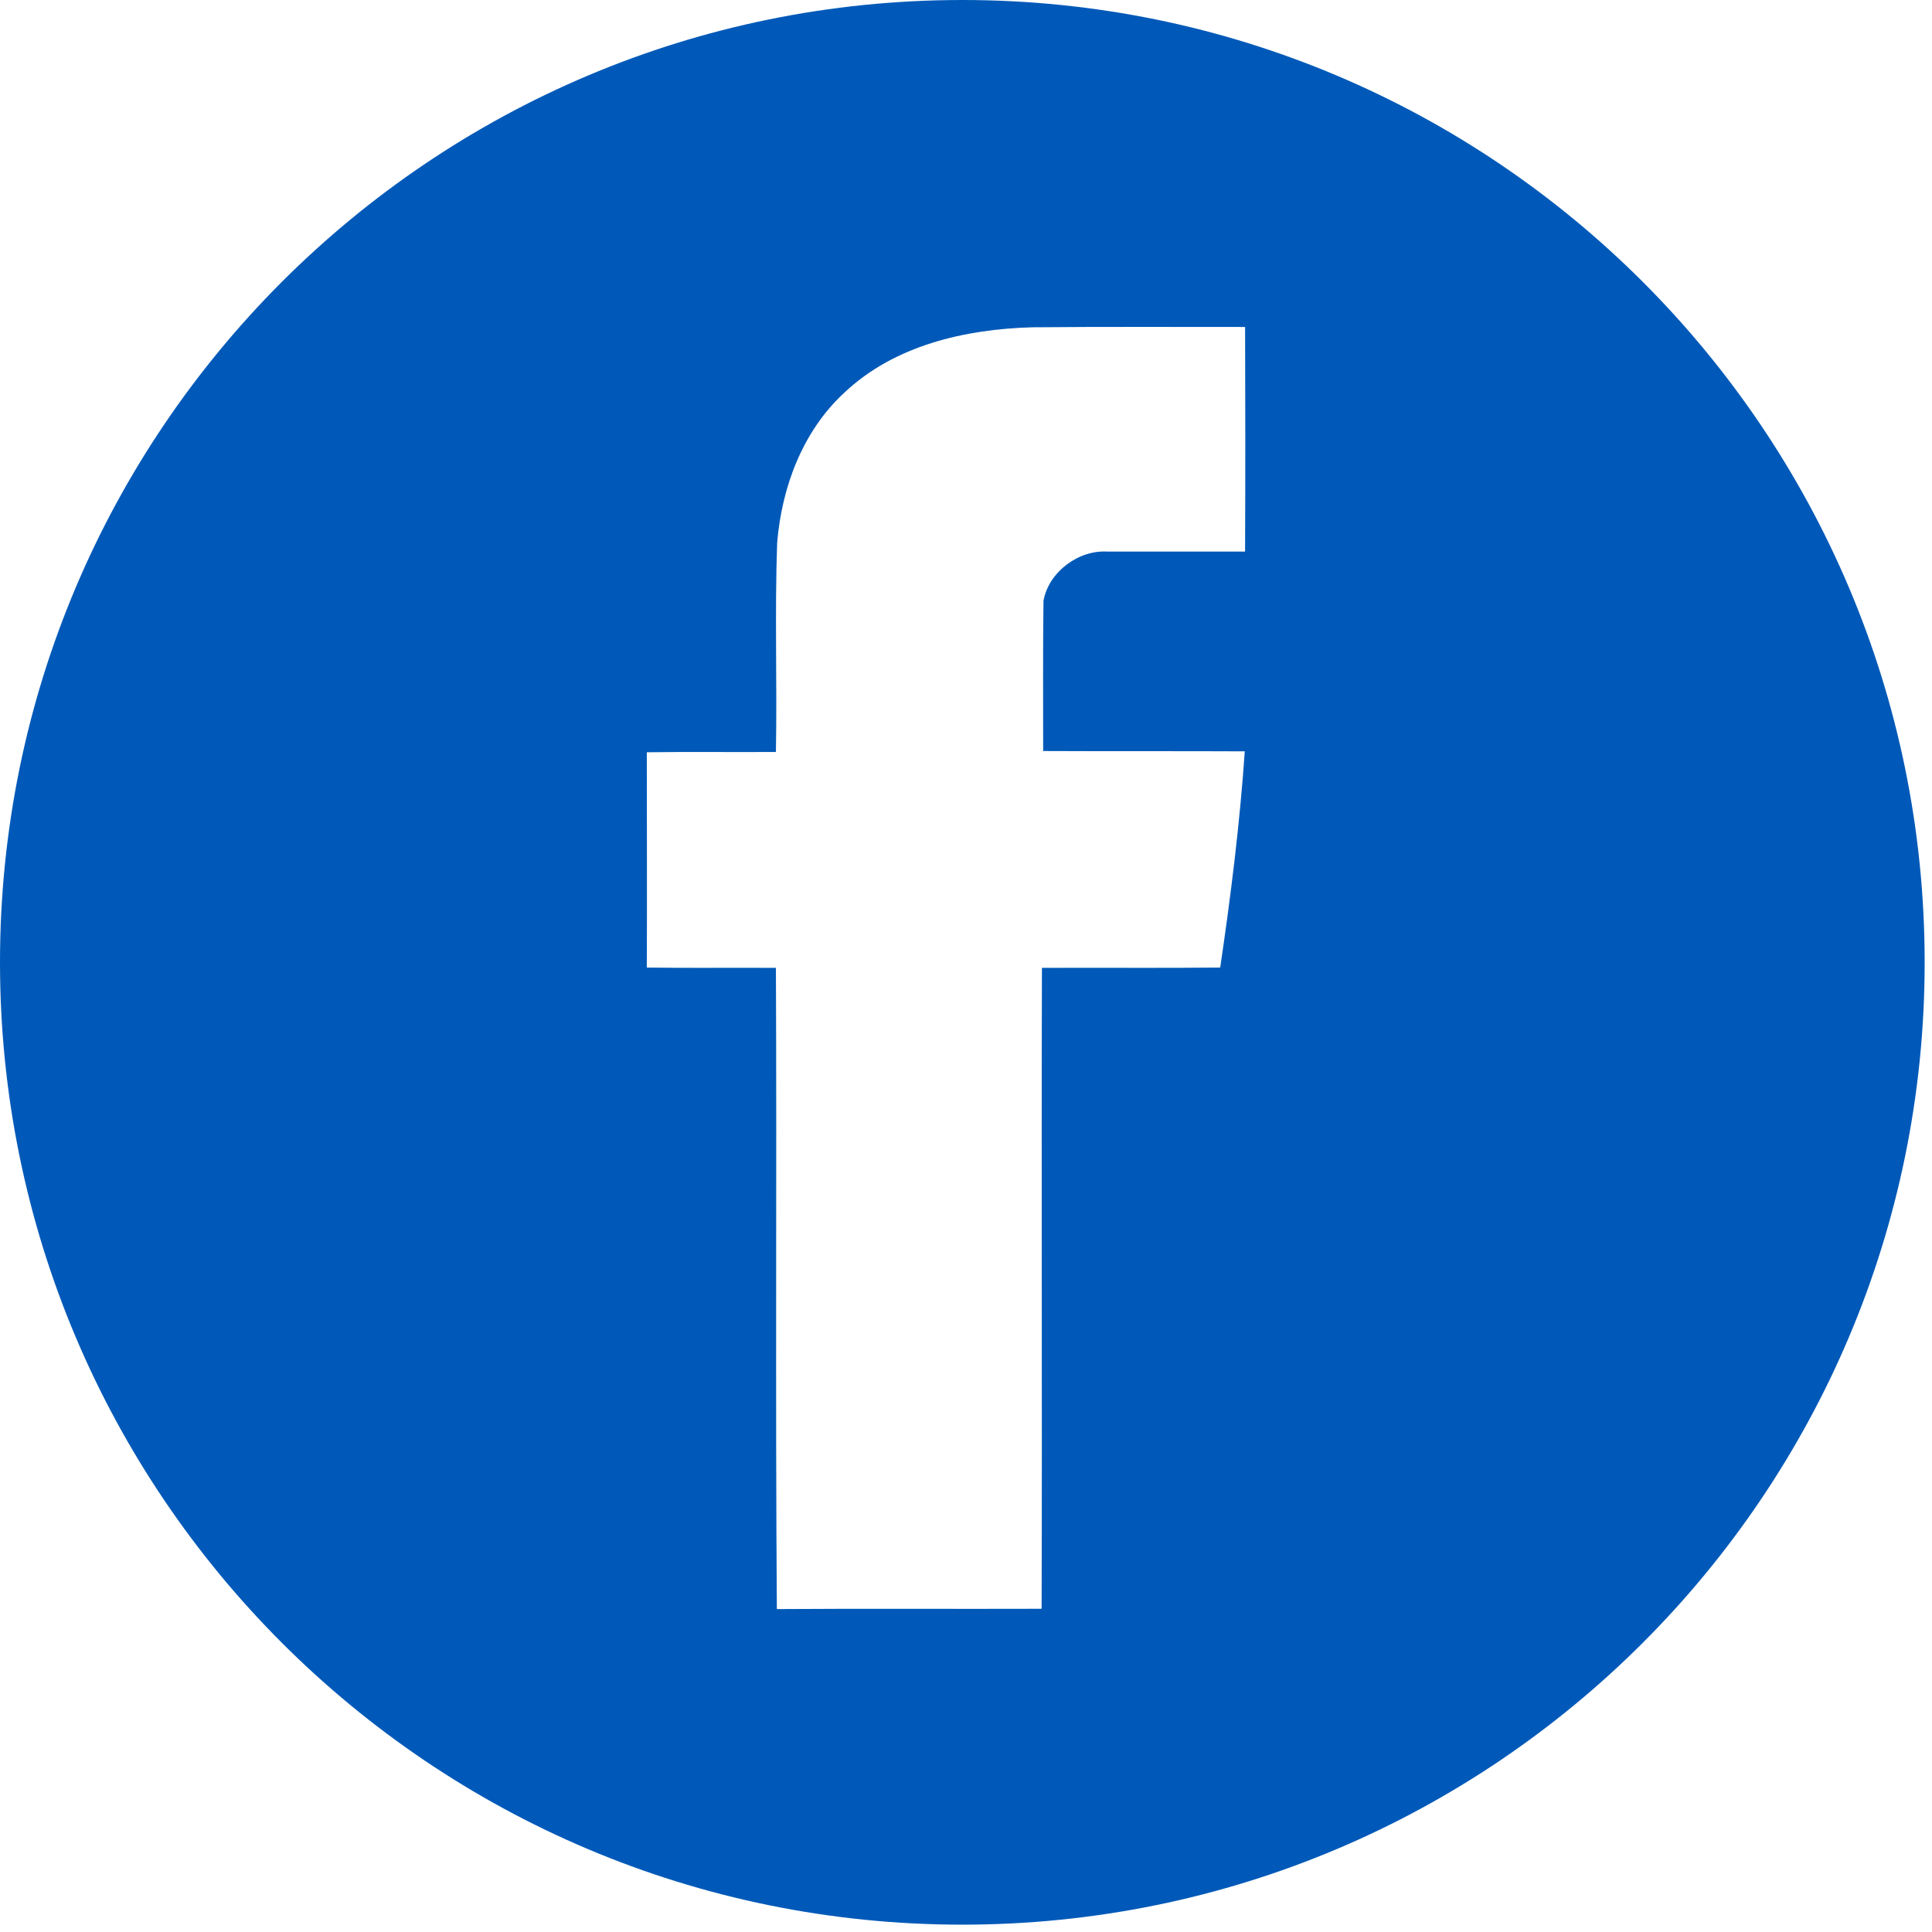 <?xml version="1.0" encoding="UTF-8"?> <svg xmlns="http://www.w3.org/2000/svg" width="99" height="99" viewBox="0 0 99 99" fill="none"> <g clip-path="url(#clip0_1_9)"> <path d="M49.312 0C22.078 0 0 22.078 0 49.312C0 76.546 22.078 98.624 49.312 98.624C76.546 98.624 98.624 76.546 98.624 49.312C98.624 22.078 76.546 0 49.312 0ZM63.8 28.265C61.456 28.265 59.097 28.265 56.754 28.265C55.271 28.169 53.741 29.301 53.47 30.784C53.438 33.351 53.454 35.917 53.454 38.484C56.897 38.5 60.341 38.484 63.785 38.5C63.53 42.214 63.068 45.913 62.526 49.58C59.481 49.612 56.436 49.58 53.391 49.596C53.359 60.548 53.407 71.484 53.375 82.437C48.847 82.453 44.336 82.421 39.808 82.453C39.728 71.501 39.808 60.549 39.76 49.596C37.56 49.58 35.344 49.612 33.144 49.58C33.16 45.897 33.144 42.215 33.144 38.548C35.344 38.516 37.56 38.548 39.76 38.532C39.824 34.961 39.696 31.374 39.824 27.803C40.063 24.949 41.131 22.096 43.252 20.135C45.819 17.696 49.453 16.867 52.897 16.771C56.532 16.739 60.167 16.755 63.801 16.755C63.816 20.597 63.816 24.423 63.8 28.265Z" fill="#0059B8"></path> </g> <defs> <clipPath id="clip0_1_9"> <rect width="98.624" height="98.624" fill="white"></rect> </clipPath> </defs> </svg> 